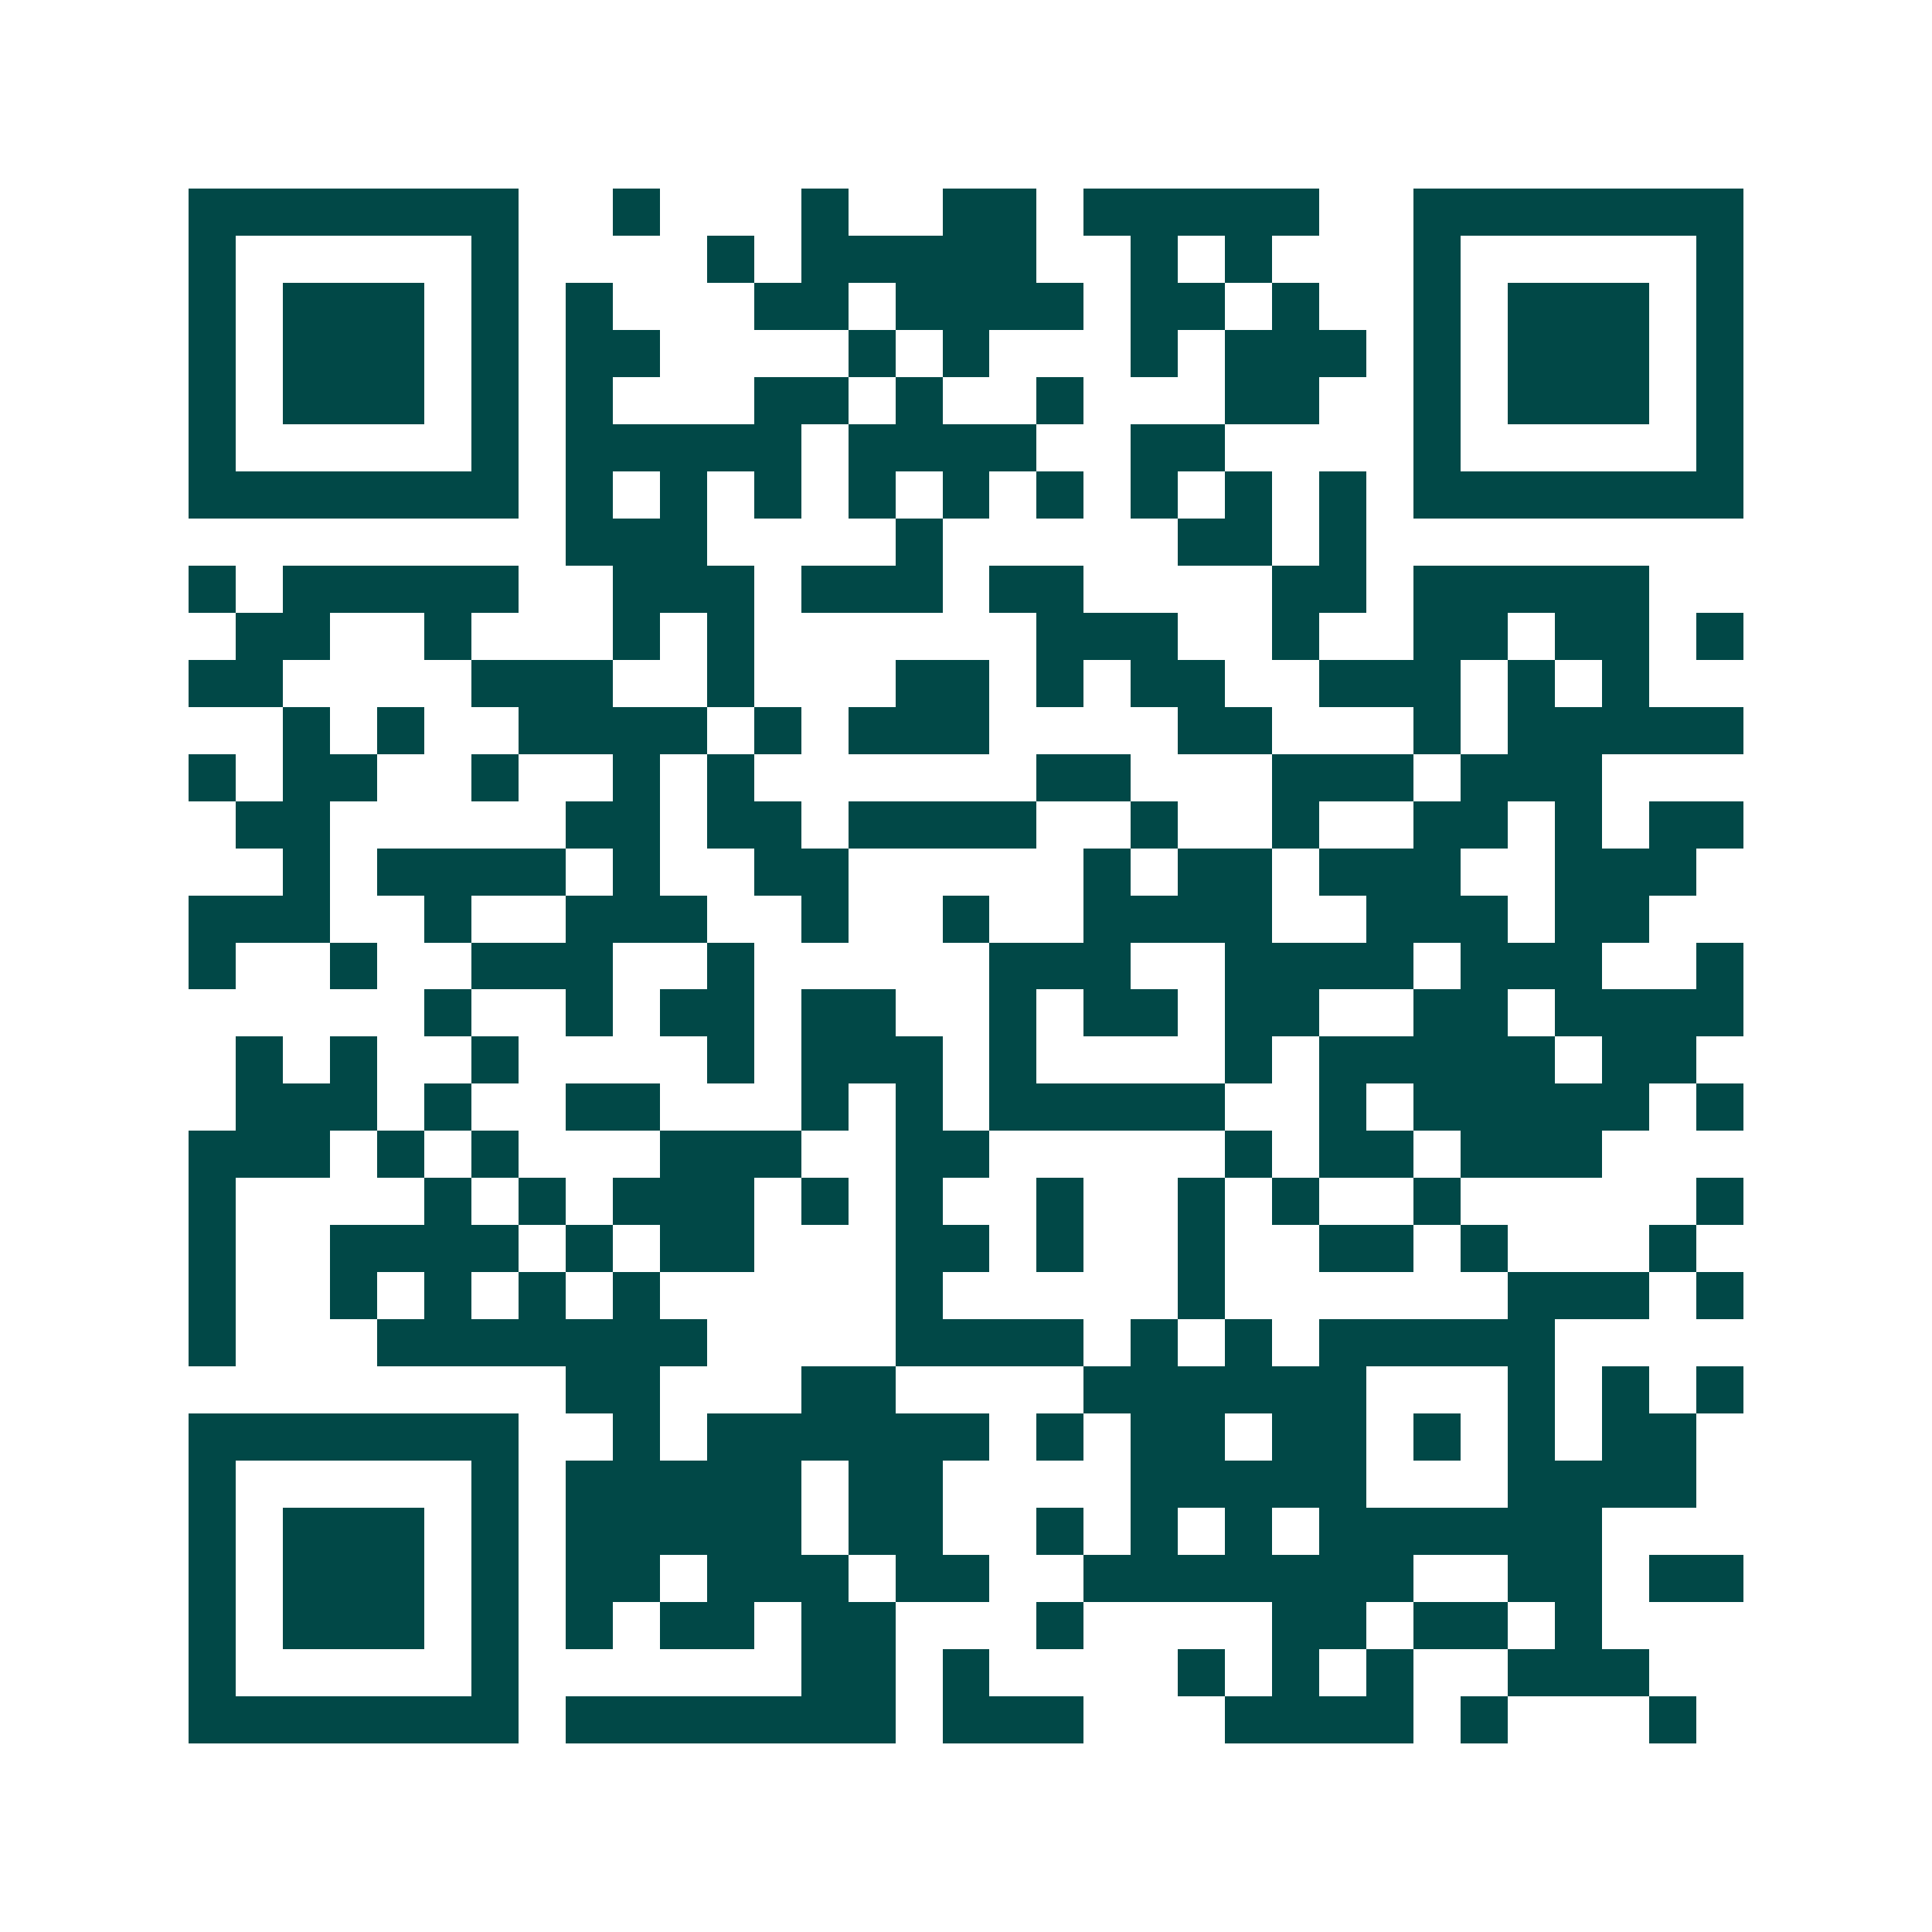 <svg xmlns="http://www.w3.org/2000/svg" width="200" height="200" viewBox="0 0 41 41" shape-rendering="crispEdges"><path fill="#ffffff" d="M0 0h41v41H0z"/><path stroke="#014847" d="M4 4.5h7m2 0h1m3 0h1m2 0h2m1 0h5m2 0h7M4 5.5h1m5 0h1m4 0h1m1 0h5m2 0h1m1 0h1m3 0h1m5 0h1M4 6.5h1m1 0h3m1 0h1m1 0h1m3 0h2m1 0h4m1 0h2m1 0h1m2 0h1m1 0h3m1 0h1M4 7.5h1m1 0h3m1 0h1m1 0h2m4 0h1m1 0h1m3 0h1m1 0h3m1 0h1m1 0h3m1 0h1M4 8.5h1m1 0h3m1 0h1m1 0h1m3 0h2m1 0h1m2 0h1m3 0h2m2 0h1m1 0h3m1 0h1M4 9.5h1m5 0h1m1 0h5m1 0h4m2 0h2m4 0h1m5 0h1M4 10.5h7m1 0h1m1 0h1m1 0h1m1 0h1m1 0h1m1 0h1m1 0h1m1 0h1m1 0h1m1 0h7M12 11.5h3m4 0h1m5 0h2m1 0h1M4 12.5h1m1 0h5m2 0h3m1 0h3m1 0h2m4 0h2m1 0h5M5 13.5h2m2 0h1m3 0h1m1 0h1m6 0h3m2 0h1m2 0h2m1 0h2m1 0h1M4 14.5h2m4 0h3m2 0h1m3 0h2m1 0h1m1 0h2m2 0h3m1 0h1m1 0h1M6 15.5h1m1 0h1m2 0h4m1 0h1m1 0h3m4 0h2m3 0h1m1 0h5M4 16.5h1m1 0h2m2 0h1m2 0h1m1 0h1m6 0h2m3 0h3m1 0h3M5 17.5h2m5 0h2m1 0h2m1 0h4m2 0h1m2 0h1m2 0h2m1 0h1m1 0h2M6 18.5h1m1 0h4m1 0h1m2 0h2m5 0h1m1 0h2m1 0h3m2 0h3M4 19.5h3m2 0h1m2 0h3m2 0h1m2 0h1m2 0h4m2 0h3m1 0h2M4 20.5h1m2 0h1m2 0h3m2 0h1m5 0h3m2 0h4m1 0h3m2 0h1M9 21.5h1m2 0h1m1 0h2m1 0h2m2 0h1m1 0h2m1 0h2m2 0h2m1 0h4M5 22.5h1m1 0h1m2 0h1m4 0h1m1 0h3m1 0h1m4 0h1m1 0h5m1 0h2M5 23.5h3m1 0h1m2 0h2m3 0h1m1 0h1m1 0h5m2 0h1m1 0h5m1 0h1M4 24.5h3m1 0h1m1 0h1m3 0h3m2 0h2m5 0h1m1 0h2m1 0h3M4 25.5h1m4 0h1m1 0h1m1 0h3m1 0h1m1 0h1m2 0h1m2 0h1m1 0h1m2 0h1m5 0h1M4 26.5h1m2 0h4m1 0h1m1 0h2m3 0h2m1 0h1m2 0h1m2 0h2m1 0h1m3 0h1M4 27.5h1m2 0h1m1 0h1m1 0h1m1 0h1m5 0h1m5 0h1m6 0h3m1 0h1M4 28.5h1m3 0h7m4 0h4m1 0h1m1 0h1m1 0h5M12 29.5h2m3 0h2m4 0h6m3 0h1m1 0h1m1 0h1M4 30.5h7m2 0h1m1 0h6m1 0h1m1 0h2m1 0h2m1 0h1m1 0h1m1 0h2M4 31.5h1m5 0h1m1 0h5m1 0h2m4 0h5m3 0h4M4 32.5h1m1 0h3m1 0h1m1 0h5m1 0h2m2 0h1m1 0h1m1 0h1m1 0h6M4 33.5h1m1 0h3m1 0h1m1 0h2m1 0h3m1 0h2m2 0h7m2 0h2m1 0h2M4 34.5h1m1 0h3m1 0h1m1 0h1m1 0h2m1 0h2m3 0h1m4 0h2m1 0h2m1 0h1M4 35.5h1m5 0h1m6 0h2m1 0h1m4 0h1m1 0h1m1 0h1m2 0h3M4 36.5h7m1 0h7m1 0h3m3 0h4m1 0h1m3 0h1"/></svg>

